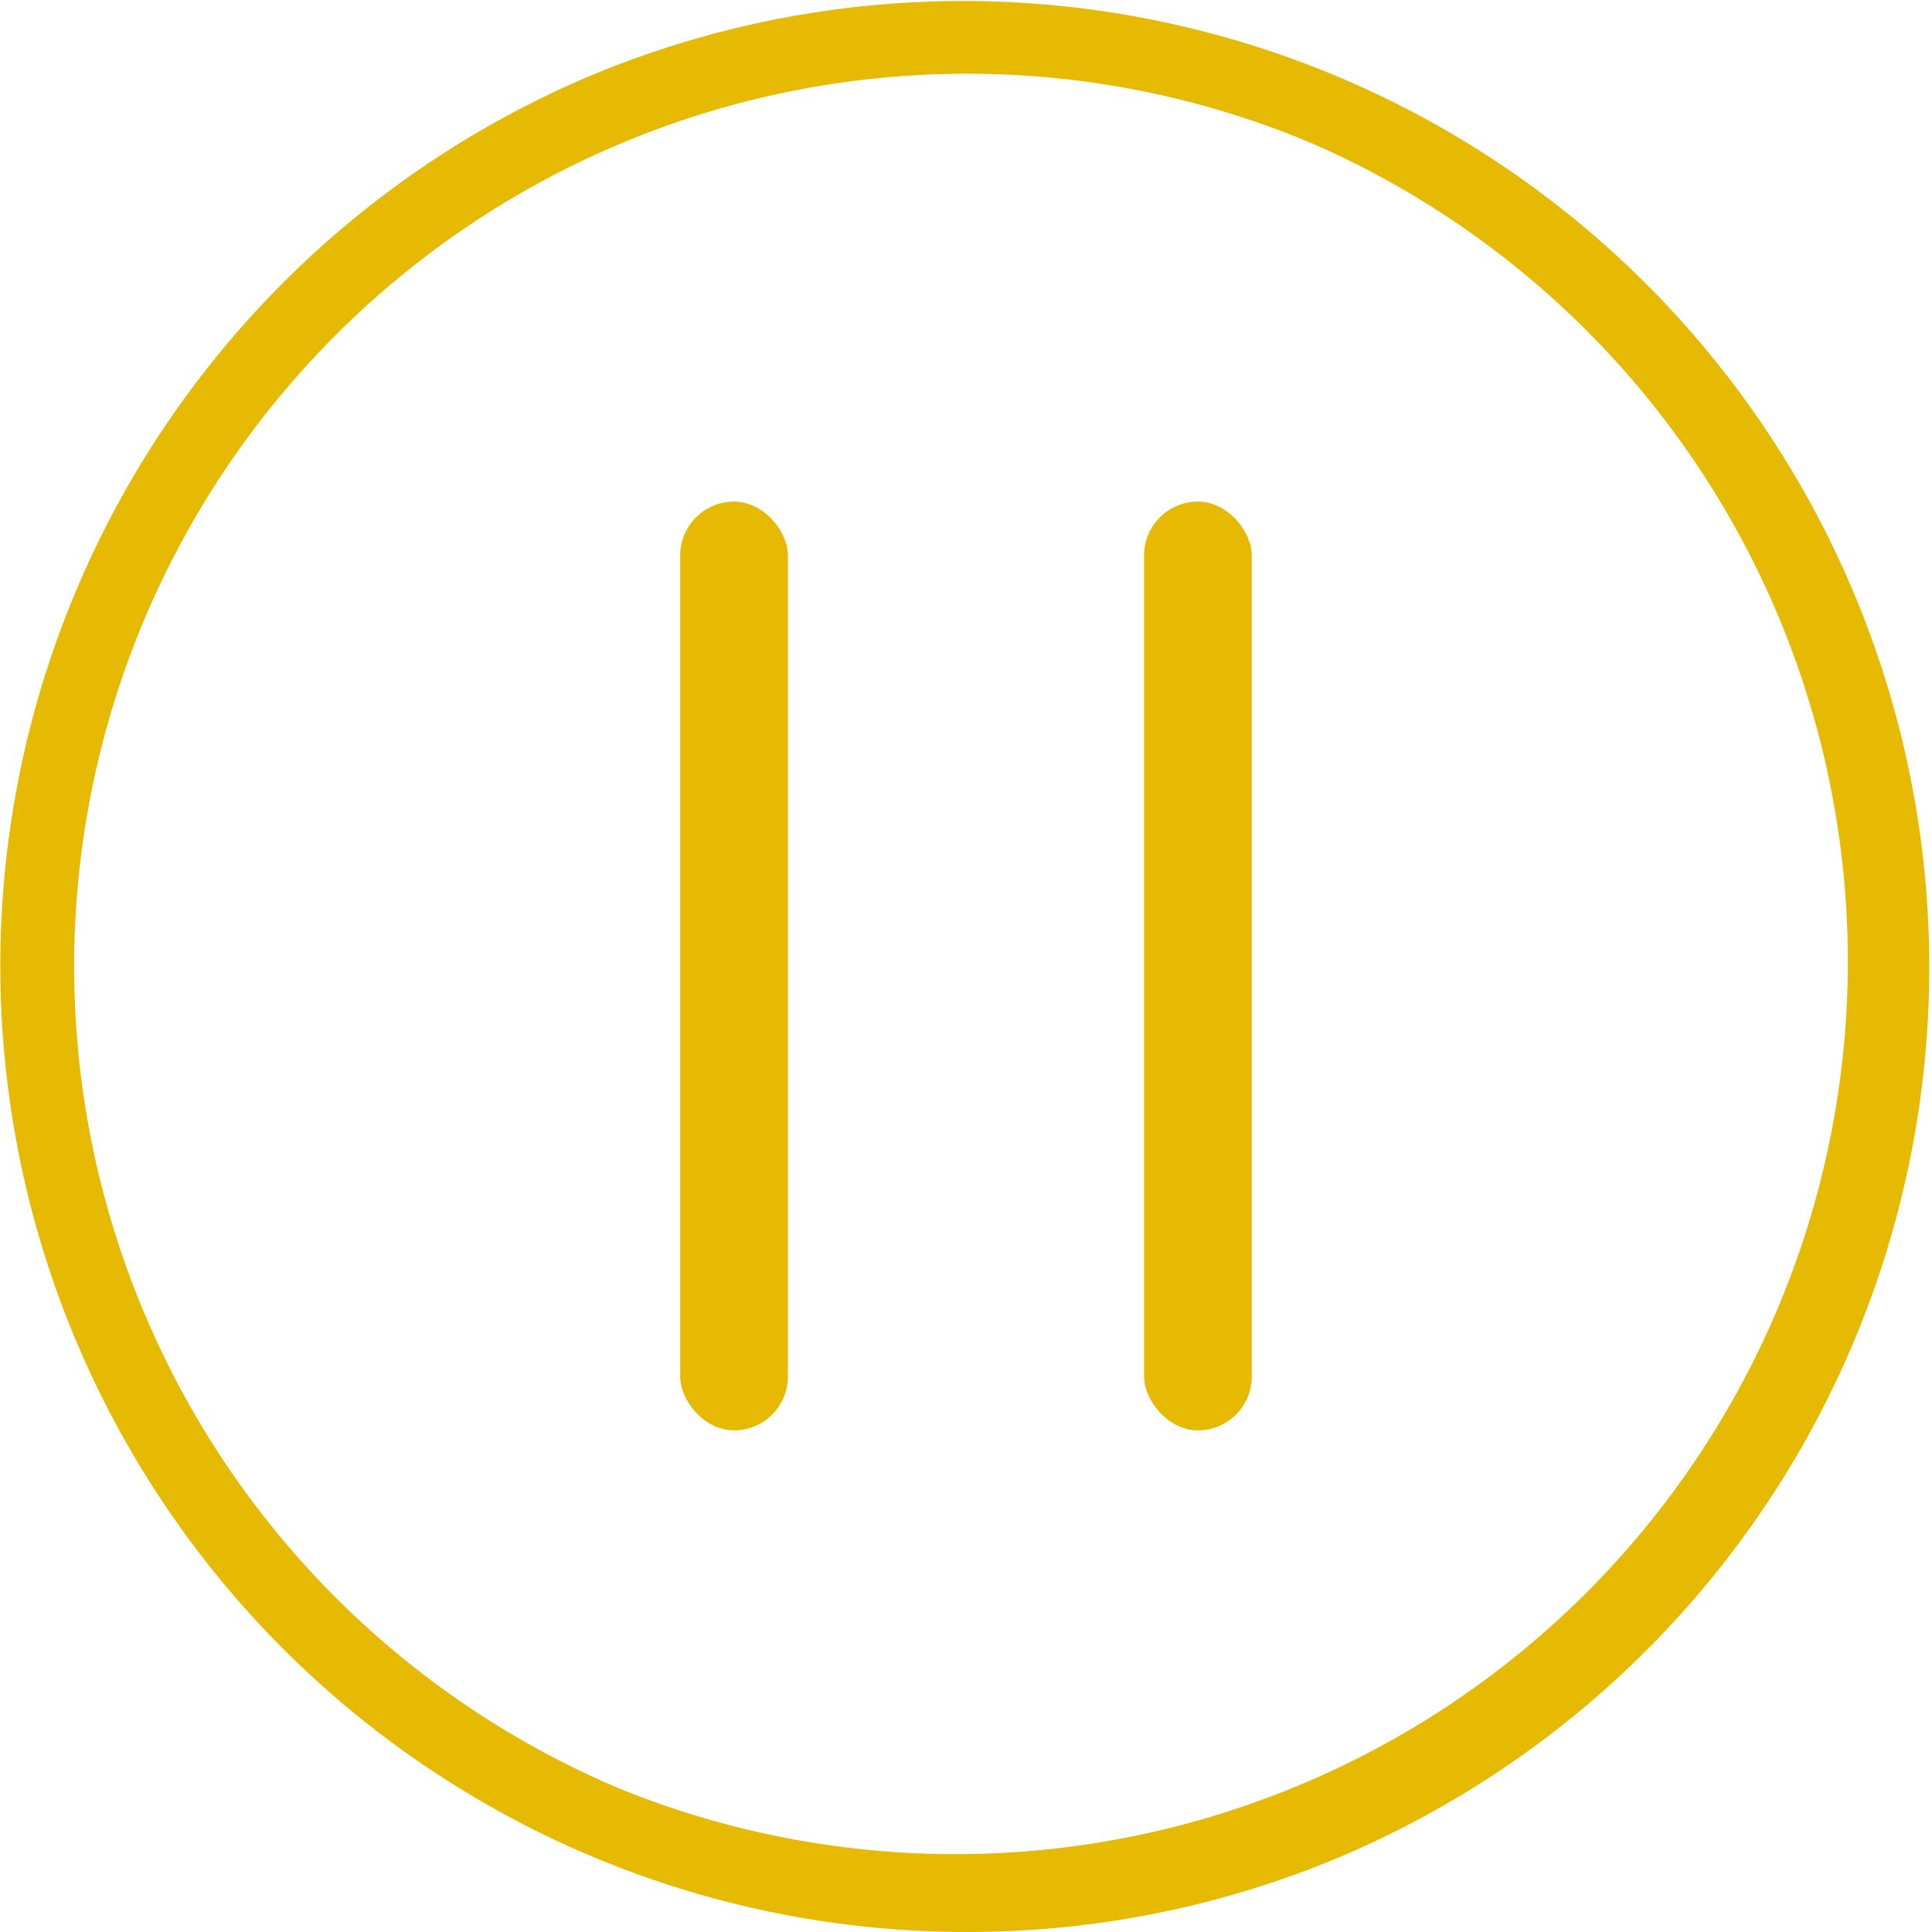 <?xml version="1.0" encoding="UTF-8"?> <svg xmlns="http://www.w3.org/2000/svg" viewBox="0 0 956.7 956.69"> <defs> <style>.cls-1{fill:#e6ba03;}</style> </defs> <g id="Слой_2" data-name="Слой 2"> <g id="Objects"> <path class="cls-1" d="M478.35,956.69A478.46,478.46,0,0,1,292.15,37.6a478.47,478.47,0,0,1,372.4,881.5A475.53,475.53,0,0,1,478.35,956.69Zm0-920.18a442,442,0,0,0-172,849,442,442,0,0,0,344-814.24A439,439,0,0,0,478.35,36.51Z"></path> <rect class="cls-1" x="336.82" y="248.39" width="53.34" height="459.91" rx="26.67"></rect> <rect class="cls-1" x="566.53" y="248.39" width="53.34" height="459.91" rx="26.67"></rect> </g> </g> </svg> 